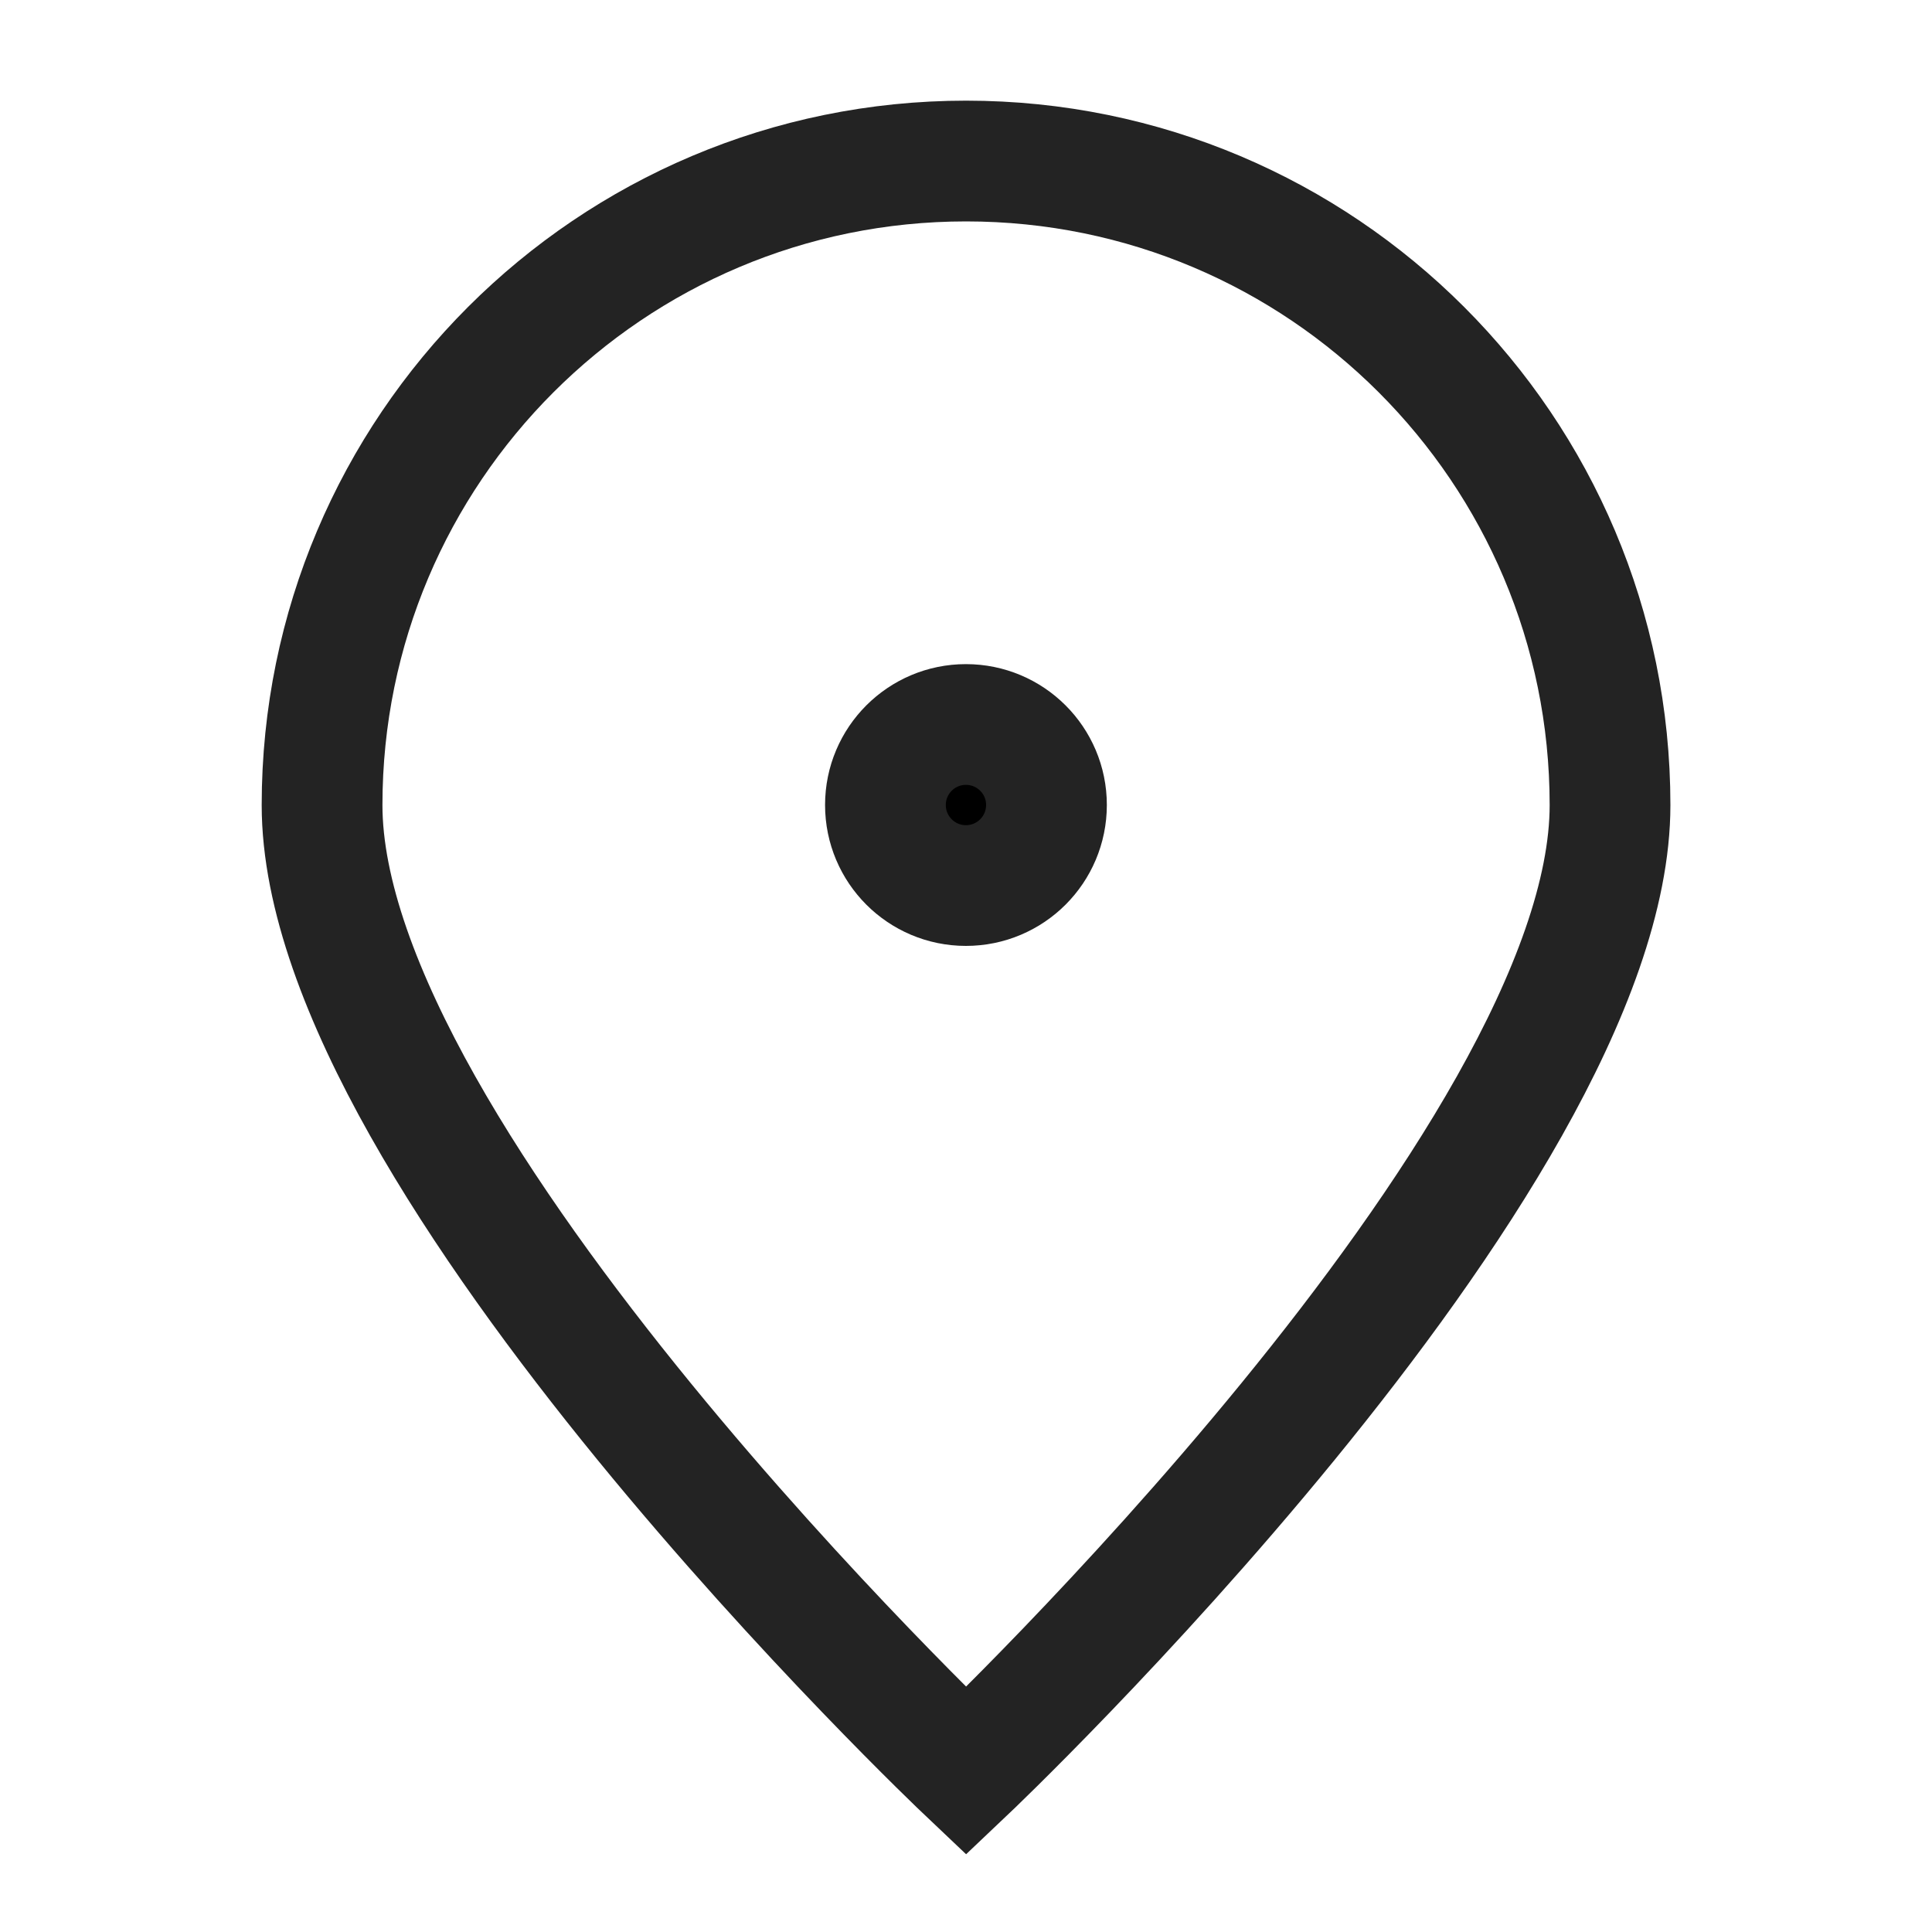 <svg width="20" height="20" viewBox="0 0 20 20" fill="none" xmlns="http://www.w3.org/2000/svg">
<g clip-path="url(#clip0_2027_42527)">
<path d="M16.667 8.334C16.667 12.016 10.001 18.334 10.001 18.334C10.001 18.334 3.334 12.016 3.334 8.334C3.334 4.652 6.319 1.667 10.001 1.667C13.683 1.667 16.667 4.652 16.667 8.334Z" stroke="#232323" stroke-width="1.25"/>
<path d="M9.999 9.167C10.46 9.167 10.833 8.794 10.833 8.333C10.833 7.873 10.46 7.5 9.999 7.5C9.539 7.5 9.166 7.873 9.166 8.333C9.166 8.794 9.539 9.167 9.999 9.167Z" fill="black" stroke="#232323" stroke-width="1.25" stroke-linecap="round" stroke-linejoin="round"/>
</g>
<defs>
<clipPath id="clip0_2027_42527">
<rect width="20" height="20" fill="white"/>
</clipPath>
</defs>
</svg>
